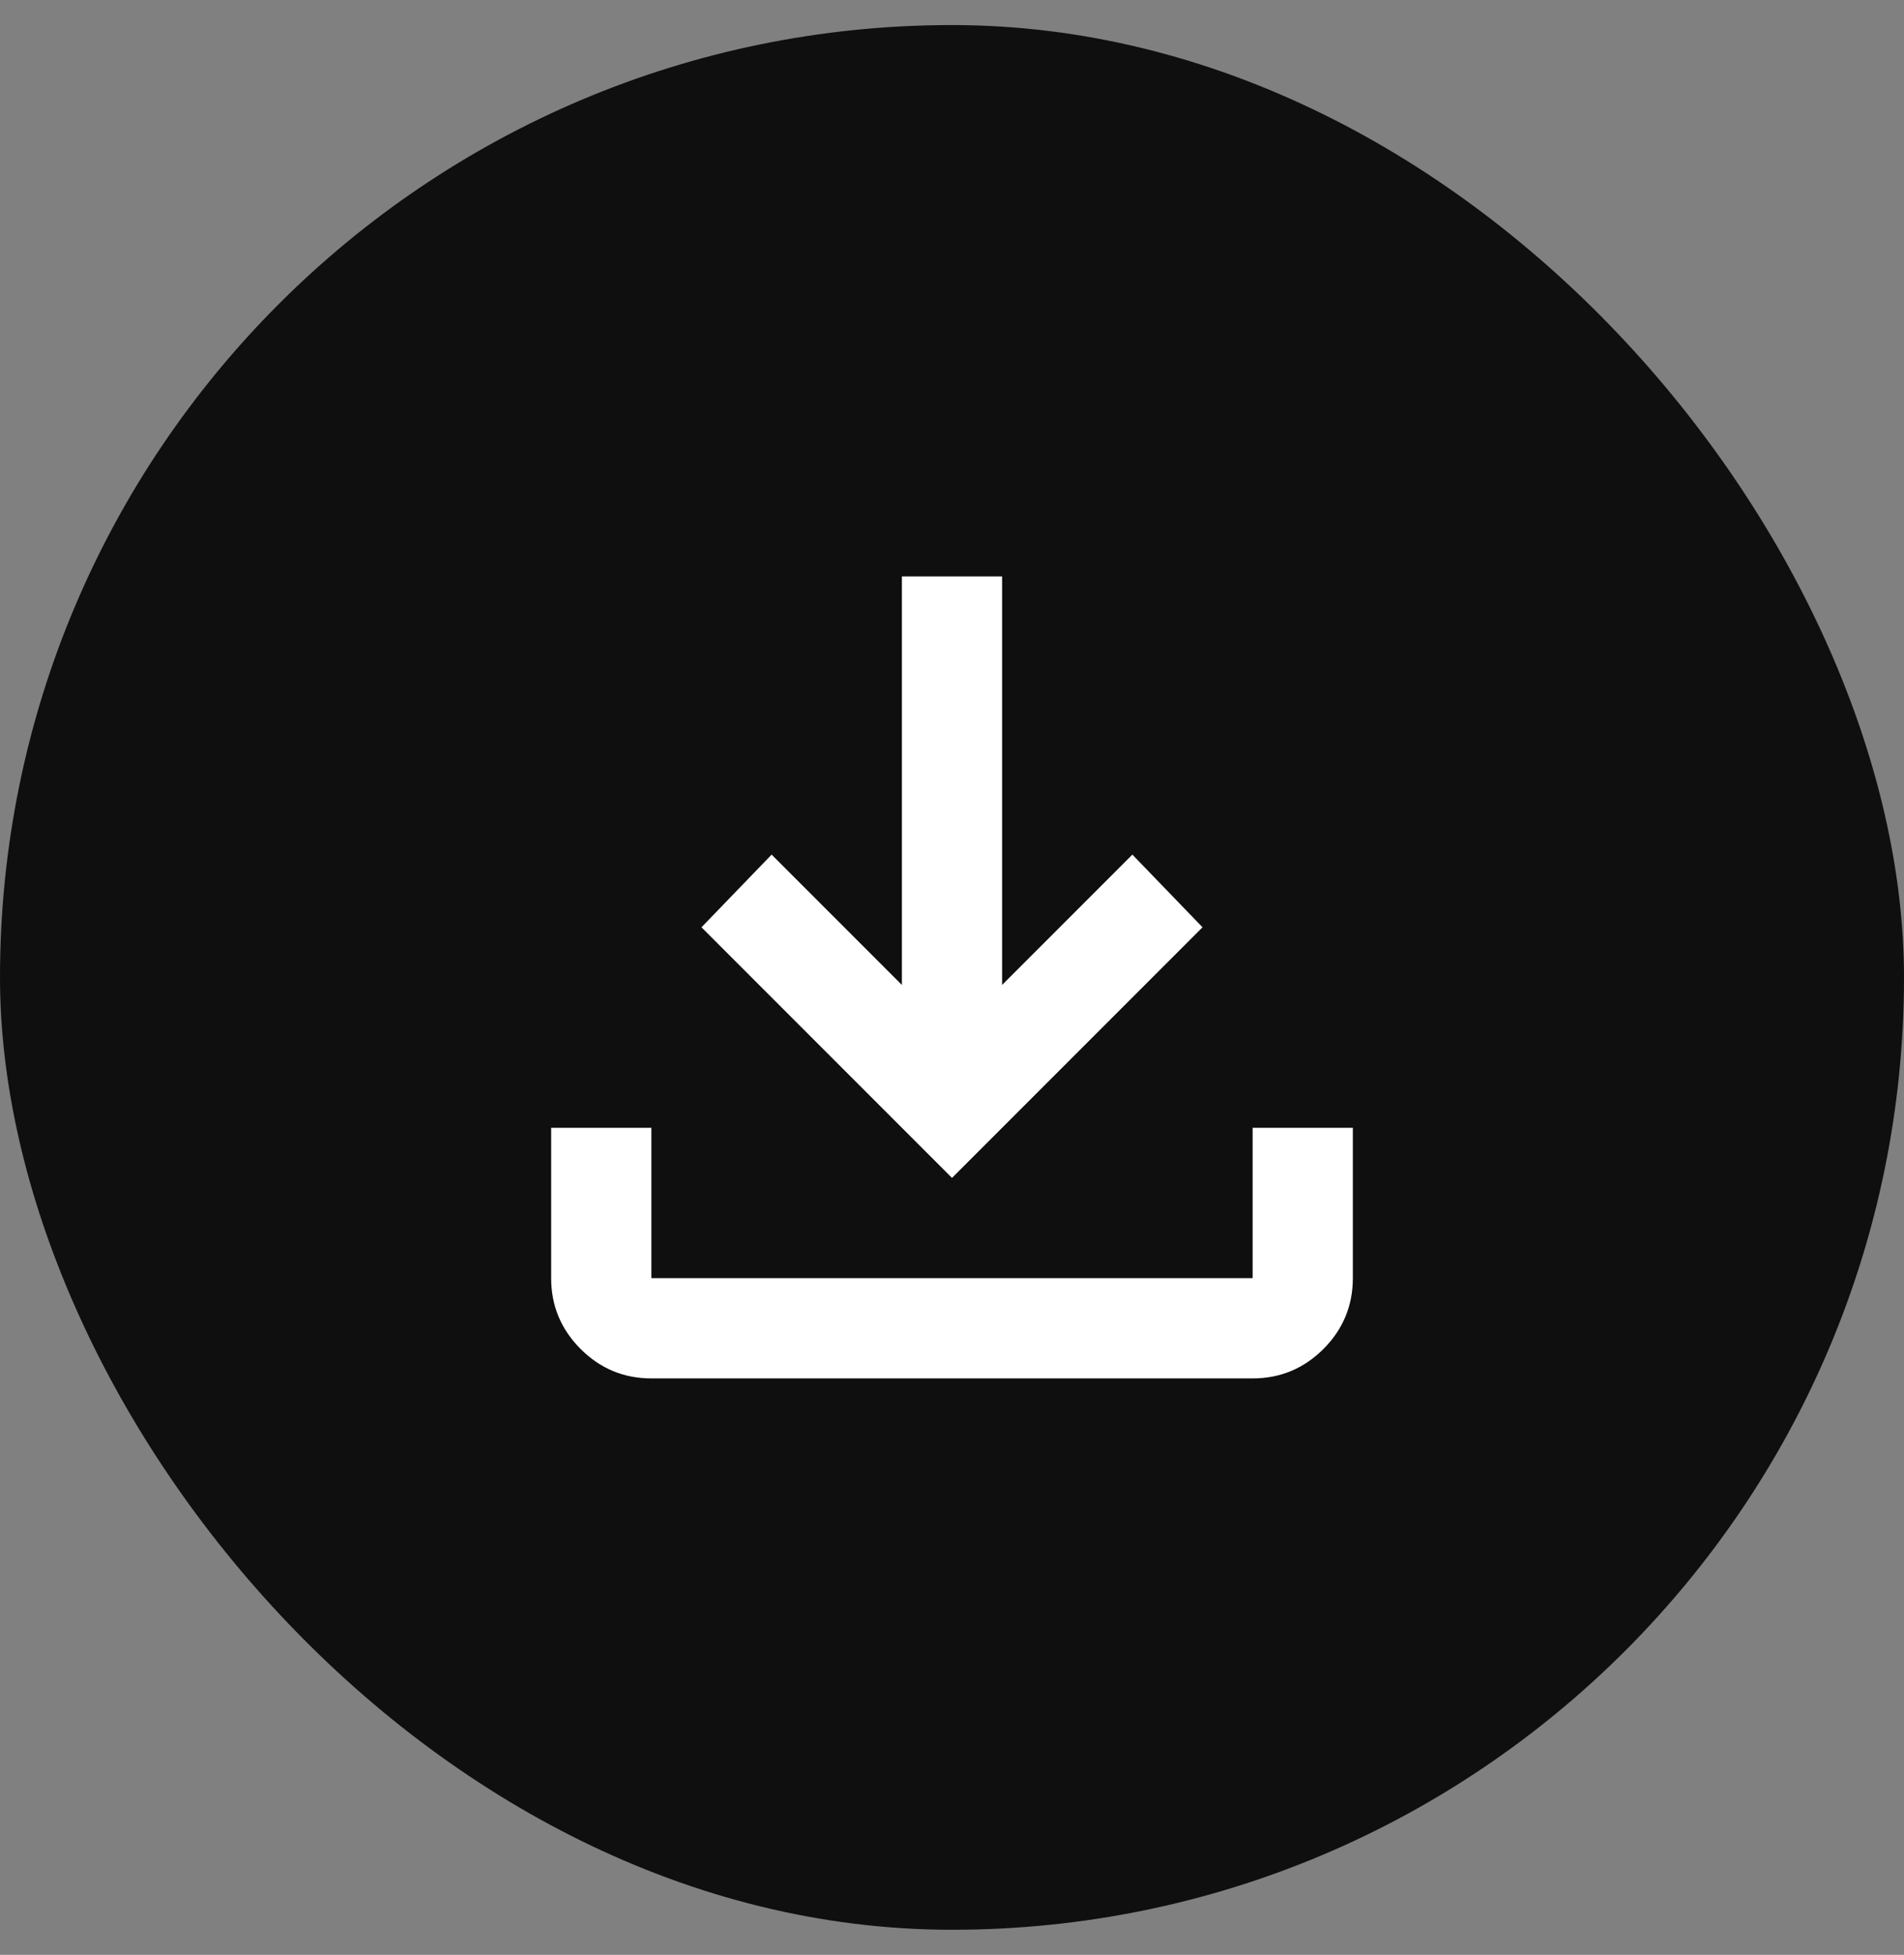 <svg width="38" height="39" viewBox="0 0 38 39" fill="none" xmlns="http://www.w3.org/2000/svg">
<rect x="0" y="0" width="38" height="39" fill="#808080" stroke="none"/>
<g id="Frame 1686552247">
<rect y="0.5" width="38" height="38" rx="19" fill="#0F0F0F"/>
<mask id="mask0_3389_12208" style="mask-type:alpha" maskUnits="userSpaceOnUse" x="0" y="0" width="38" height="39">
<rect id="Bounding box" y="0.5" width="38" height="38" fill="#1C1B1F"/>
</mask>
<g mask="url(#mask0_3389_12208)">
<g id="download">
<mask id="mask1_3389_12208" style="mask-type:alpha" maskUnits="userSpaceOnUse" x="7" y="7" width="24" height="25">
<rect id="Bounding box_2" x="7" y="7.5" width="24" height="24" fill="#D9D9D9"/>
</mask>
<g mask="url(#mask1_3389_12208)">
<path id="download_2" d="M19 23.5L14 18.5L15.4 17.05L18 19.65V11.5H20V19.65L22.6 17.05L24 18.5L19 23.5ZM13 27.5C12.45 27.5 11.979 27.304 11.588 26.913C11.196 26.521 11 26.05 11 25.5V22.5H13V25.5H25V22.5H27V25.5C27 26.05 26.804 26.521 26.413 26.913C26.021 27.304 25.55 27.5 25 27.5H13Z" fill="white"/>
</g>
</g>
</g>
</g>
</svg>
